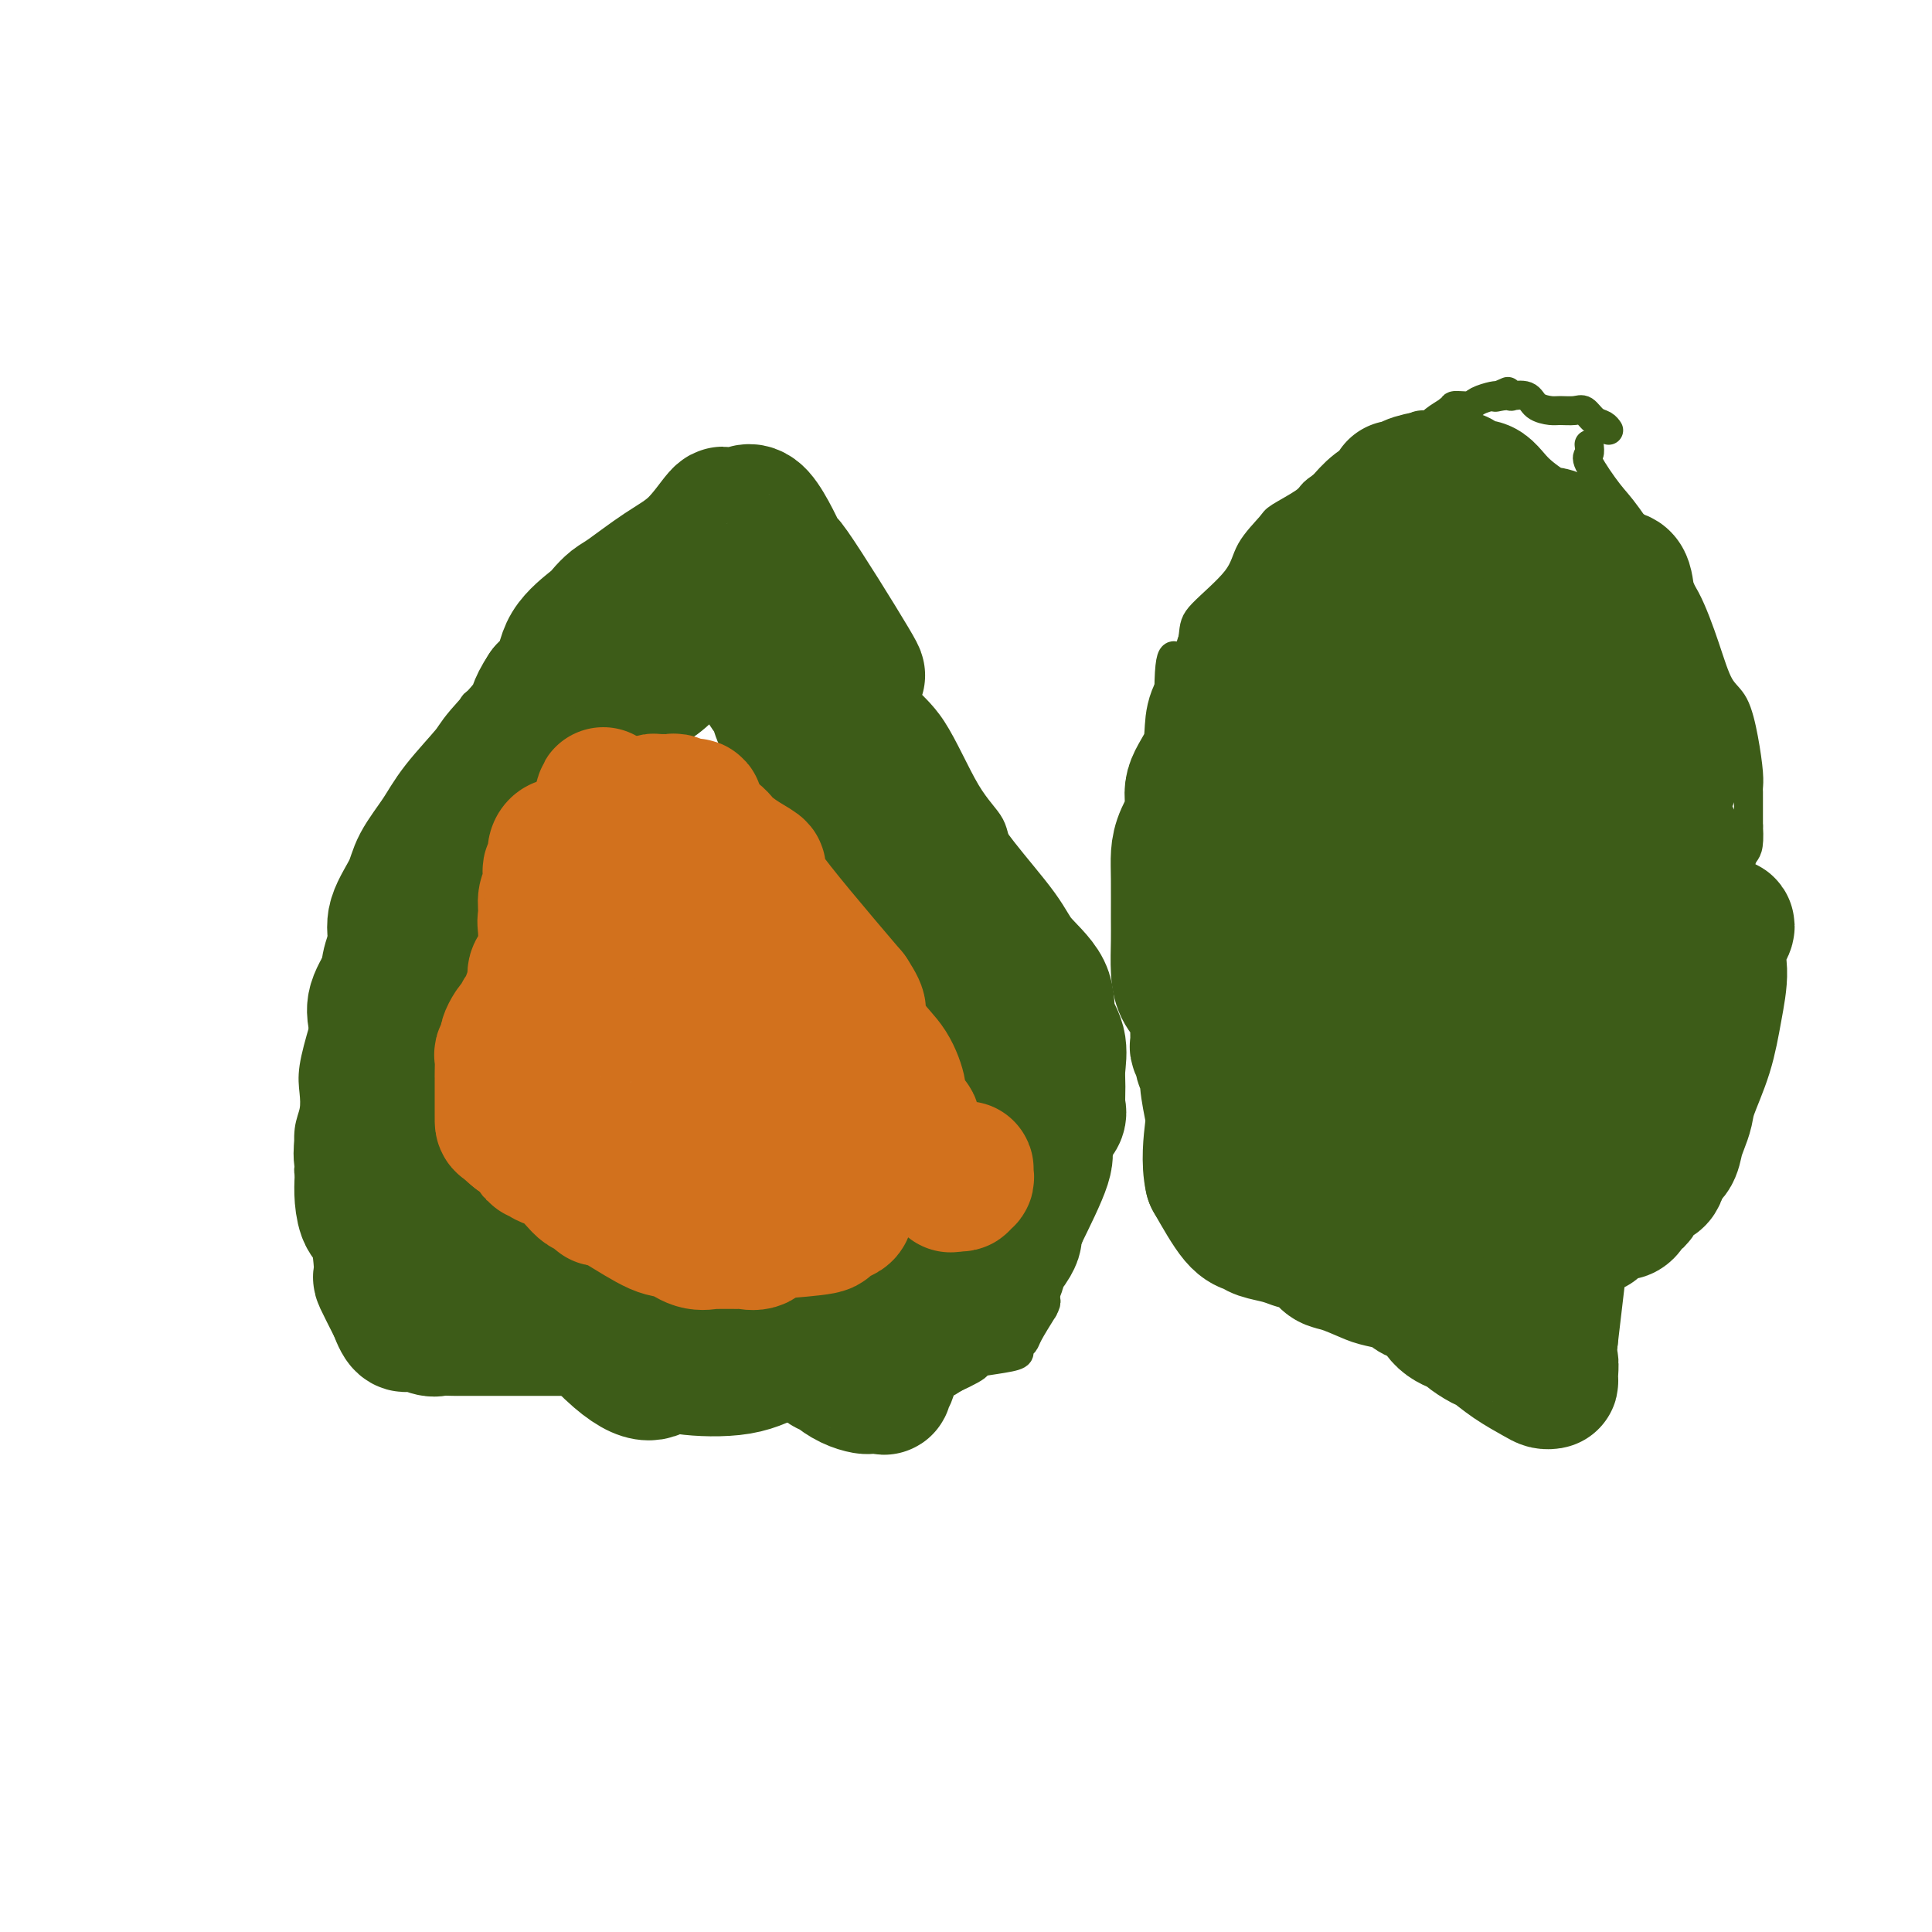 <svg viewBox='0 0 400 400' version='1.1' xmlns='http://www.w3.org/2000/svg' xmlns:xlink='http://www.w3.org/1999/xlink'><g fill='none' stroke='#3D5C18' stroke-width='6' stroke-linecap='round' stroke-linejoin='round'><path d='M329,92c0.102,0.779 0.203,1.558 0,2c-0.203,0.442 -0.712,0.546 0,2c0.712,1.454 2.645,4.259 4,6c1.355,1.741 2.134,2.420 4,5c1.866,2.580 4.821,7.061 7,10c2.179,2.939 3.581,4.334 5,7c1.419,2.666 2.853,6.601 4,10c1.147,3.399 2.006,6.263 3,8c0.994,1.737 2.123,2.349 3,4c0.877,1.651 1.503,4.341 2,7c0.497,2.659 0.865,5.287 1,7c0.135,1.713 0.036,2.511 0,3c-0.036,0.489 -0.010,0.670 0,1c0.010,0.330 0.003,0.809 0,2c-0.003,1.191 -0.001,3.096 0,5'/><path d='M362,171c0.303,5.012 -0.441,5.041 -1,6c-0.559,0.959 -0.935,2.848 -1,5c-0.065,2.152 0.181,4.567 0,6c-0.181,1.433 -0.788,1.883 -1,3c-0.212,1.117 -0.028,2.899 0,5c0.028,2.101 -0.099,4.520 0,6c0.099,1.480 0.422,2.023 0,3c-0.422,0.977 -1.591,2.390 -2,3c-0.409,0.610 -0.058,0.417 0,1c0.058,0.583 -0.178,1.943 -1,3c-0.822,1.057 -2.230,1.811 -3,3c-0.770,1.189 -0.902,2.813 -2,6c-1.098,3.187 -3.162,7.935 -4,10c-0.838,2.065 -0.451,1.445 -1,3c-0.549,1.555 -2.033,5.285 -3,7c-0.967,1.715 -1.417,1.415 -2,3c-0.583,1.585 -1.301,5.054 -2,7c-0.699,1.946 -1.381,2.370 -2,3c-0.619,0.630 -1.177,1.466 -2,4c-0.823,2.534 -1.912,6.767 -3,11'/><path d='M332,269c-4.235,9.961 -1.323,2.865 -1,1c0.323,-1.865 -1.941,1.503 -3,3c-1.059,1.497 -0.911,1.123 -1,1c-0.089,-0.123 -0.414,0.004 -1,0c-0.586,-0.004 -1.435,-0.141 -2,0c-0.565,0.141 -0.848,0.560 -2,1c-1.152,0.440 -3.173,0.903 -4,1c-0.827,0.097 -0.461,-0.170 -1,0c-0.539,0.170 -1.982,0.778 -4,1c-2.018,0.222 -4.611,0.059 -6,0c-1.389,-0.059 -1.574,-0.014 -2,0c-0.426,0.014 -1.092,-0.002 -2,0c-0.908,0.002 -2.060,0.022 -3,0c-0.940,-0.022 -1.670,-0.086 -3,0c-1.330,0.086 -3.260,0.320 -5,0c-1.740,-0.320 -3.291,-1.196 -6,-2c-2.709,-0.804 -6.577,-1.536 -8,-2c-1.423,-0.464 -0.402,-0.658 -1,-1c-0.598,-0.342 -2.815,-0.830 -4,-1c-1.185,-0.170 -1.337,-0.021 -1,0c0.337,0.021 1.162,-0.087 1,0c-0.162,0.087 -1.313,0.370 -2,0c-0.687,-0.370 -0.911,-1.391 -3,-3c-2.089,-1.609 -6.045,-3.804 -10,-6'/><path d='M258,262c-5.706,-2.429 -2.971,-1.002 -2,-1c0.971,0.002 0.179,-1.421 -1,-3c-1.179,-1.579 -2.746,-3.313 -4,-5c-1.254,-1.687 -2.196,-3.325 -3,-5c-0.804,-1.675 -1.472,-3.386 -2,-5c-0.528,-1.614 -0.918,-3.132 -1,-4c-0.082,-0.868 0.142,-1.085 0,-2c-0.142,-0.915 -0.651,-2.528 -1,-4c-0.349,-1.472 -0.539,-2.802 -1,-5c-0.461,-2.198 -1.194,-5.262 -1,-7c0.194,-1.738 1.316,-2.150 2,-3c0.684,-0.850 0.930,-2.140 1,-4c0.070,-1.860 -0.035,-4.292 0,-6c0.035,-1.708 0.209,-2.694 0,-4c-0.209,-1.306 -0.800,-2.932 -1,-5c-0.200,-2.068 -0.009,-4.577 0,-6c0.009,-1.423 -0.165,-1.761 0,-3c0.165,-1.239 0.667,-3.380 1,-5c0.333,-1.620 0.496,-2.720 0,-4c-0.496,-1.280 -1.649,-2.740 -2,-5c-0.351,-2.260 0.102,-5.321 0,-7c-0.102,-1.679 -0.759,-1.976 -1,-3c-0.241,-1.024 -0.065,-2.776 0,-4c0.065,-1.224 0.019,-1.921 0,-5c-0.019,-3.079 -0.009,-8.539 0,-14'/><path d='M242,143c0.098,-11.808 1.844,-5.830 3,-5c1.156,0.830 1.721,-3.490 2,-6c0.279,-2.510 0.270,-3.210 2,-5c1.730,-1.790 5.199,-4.672 7,-7c1.801,-2.328 1.934,-4.104 3,-6c1.066,-1.896 3.065,-3.912 4,-5c0.935,-1.088 0.805,-1.247 2,-2c1.195,-0.753 3.714,-2.098 5,-3c1.286,-0.902 1.340,-1.359 2,-2c0.660,-0.641 1.925,-1.464 3,-2c1.075,-0.536 1.959,-0.784 3,-2c1.041,-1.216 2.239,-3.400 4,-4c1.761,-0.600 4.085,0.385 5,0c0.915,-0.385 0.420,-2.141 1,-3c0.580,-0.859 2.233,-0.820 3,-1c0.767,-0.180 0.648,-0.577 1,-1c0.352,-0.423 1.175,-0.870 2,-1c0.825,-0.130 1.651,0.057 2,0c0.349,-0.057 0.220,-0.359 1,-1c0.780,-0.641 2.468,-1.621 3,-2c0.532,-0.379 -0.091,-0.157 0,0c0.091,0.157 0.896,0.249 1,0c0.104,-0.249 -0.494,-0.837 0,-1c0.494,-0.163 2.081,0.101 3,0c0.919,-0.101 1.171,-0.566 2,-1c0.829,-0.434 2.237,-0.838 3,-1c0.763,-0.162 0.882,-0.081 1,0'/><path d='M310,82c4.307,-1.857 1.073,-0.499 0,0c-1.073,0.499 0.015,0.140 1,0c0.985,-0.140 1.868,-0.062 2,0c0.132,0.062 -0.485,0.108 0,0c0.485,-0.108 2.073,-0.368 3,0c0.927,0.368 1.193,1.365 2,2c0.807,0.635 2.155,0.909 3,1c0.845,0.091 1.185,-0.001 2,0c0.815,0.001 2.103,0.095 3,0c0.897,-0.095 1.403,-0.379 2,0c0.597,0.379 1.284,1.422 2,2c0.716,0.578 1.460,0.691 2,1c0.540,0.309 0.876,0.814 1,1c0.124,0.186 0.035,0.053 0,0c-0.035,-0.053 -0.018,-0.027 0,0'/><path d='M144,102c0.169,0.427 0.338,0.855 0,1c-0.338,0.145 -1.183,0.008 -3,2c-1.817,1.992 -4.607,6.112 -7,8c-2.393,1.888 -4.391,1.543 -7,3c-2.609,1.457 -5.829,4.717 -8,7c-2.171,2.283 -3.292,3.588 -5,6c-1.708,2.412 -4.003,5.929 -6,8c-1.997,2.071 -3.696,2.694 -5,4c-1.304,1.306 -2.213,3.294 -3,4c-0.787,0.706 -1.454,0.131 -2,1c-0.546,0.869 -0.972,3.183 -2,5c-1.028,1.817 -2.657,3.136 -4,5c-1.343,1.864 -2.400,4.271 -5,8c-2.600,3.729 -6.743,8.780 -9,12c-2.257,3.220 -2.629,4.610 -3,6'/><path d='M75,182c-4.900,7.833 -3.149,6.916 -3,8c0.149,1.084 -1.305,4.169 -2,7c-0.695,2.831 -0.630,5.408 -1,8c-0.370,2.592 -1.175,5.199 -2,8c-0.825,2.801 -1.671,5.797 -2,8c-0.329,2.203 -0.141,3.612 0,5c0.141,1.388 0.234,2.754 0,4c-0.234,1.246 -0.796,2.372 -1,4c-0.204,1.628 -0.051,3.757 0,5c0.051,1.243 -0.000,1.599 0,2c0.000,0.401 0.052,0.846 0,1c-0.052,0.154 -0.208,0.018 0,1c0.208,0.982 0.779,3.081 1,4c0.221,0.919 0.093,0.658 0,1c-0.093,0.342 -0.152,1.288 0,2c0.152,0.712 0.515,1.191 1,2c0.485,0.809 1.092,1.949 1,2c-0.092,0.051 -0.883,-0.985 0,0c0.883,0.985 3.442,3.993 6,7'/><path d='M73,261c3.028,2.433 6.599,3.014 9,5c2.401,1.986 3.631,5.377 9,8c5.369,2.623 14.878,4.480 19,5c4.122,0.520 2.856,-0.295 8,1c5.144,1.295 16.698,4.701 22,6c5.302,1.299 4.352,0.491 7,1c2.648,0.509 8.894,2.336 13,3c4.106,0.664 6.073,0.167 7,0c0.927,-0.167 0.814,-0.002 2,0c1.186,0.002 3.672,-0.158 5,0c1.328,0.158 1.500,0.634 4,0c2.500,-0.634 7.330,-2.379 10,-3c2.670,-0.621 3.181,-0.117 4,0c0.819,0.117 1.947,-0.154 4,-1c2.053,-0.846 5.033,-2.268 6,-3c0.967,-0.732 -0.077,-0.773 1,-1c1.077,-0.227 4.276,-0.639 6,-1c1.724,-0.361 1.973,-0.671 2,-1c0.027,-0.329 -0.168,-0.676 0,-1c0.168,-0.324 0.699,-0.626 1,-1c0.301,-0.374 0.372,-0.821 1,-2c0.628,-1.179 1.814,-3.089 3,-5'/><path d='M216,271c1.111,-1.974 0.388,-1.910 0,-3c-0.388,-1.090 -0.443,-3.334 0,-6c0.443,-2.666 1.382,-5.753 2,-8c0.618,-2.247 0.914,-3.656 1,-6c0.086,-2.344 -0.037,-5.625 0,-9c0.037,-3.375 0.235,-6.844 0,-9c-0.235,-2.156 -0.902,-3.001 -1,-5c-0.098,-1.999 0.374,-5.154 0,-8c-0.374,-2.846 -1.592,-5.383 -2,-9c-0.408,-3.617 -0.004,-8.315 -1,-12c-0.996,-3.685 -3.390,-6.357 -4,-8c-0.610,-1.643 0.566,-2.255 0,-4c-0.566,-1.745 -2.872,-4.622 -4,-7c-1.128,-2.378 -1.076,-4.258 -2,-6c-0.924,-1.742 -2.824,-3.345 -5,-7c-2.176,-3.655 -4.628,-9.363 -7,-13c-2.372,-3.637 -4.663,-5.205 -6,-7c-1.337,-1.795 -1.721,-3.818 -3,-6c-1.279,-2.182 -3.452,-4.525 -4,-6c-0.548,-1.475 0.530,-2.083 0,-3c-0.530,-0.917 -2.668,-2.143 -4,-3c-1.332,-0.857 -1.859,-1.346 -2,-2c-0.141,-0.654 0.102,-1.473 0,-2c-0.102,-0.527 -0.551,-0.764 -1,-1'/><path d='M173,121c-5.510,-7.991 -3.286,-2.967 -3,-1c0.286,1.967 -1.365,0.878 -3,0c-1.635,-0.878 -3.254,-1.545 -4,-2c-0.746,-0.455 -0.618,-0.696 -1,-1c-0.382,-0.304 -1.272,-0.669 -2,-1c-0.728,-0.331 -1.293,-0.629 -2,-1c-0.707,-0.371 -1.554,-0.816 -2,-1c-0.446,-0.184 -0.490,-0.105 -1,0c-0.510,0.105 -1.484,0.238 -2,0c-0.516,-0.238 -0.573,-0.847 -1,-1c-0.427,-0.153 -1.223,0.152 -2,0c-0.777,-0.152 -1.536,-0.759 -2,-1c-0.464,-0.241 -0.632,-0.116 -1,0c-0.368,0.116 -0.936,0.224 -1,0c-0.064,-0.224 0.375,-0.778 0,-1c-0.375,-0.222 -1.564,-0.111 -2,0c-0.436,0.111 -0.117,0.222 0,0c0.117,-0.222 0.034,-0.778 0,-1c-0.034,-0.222 -0.017,-0.111 0,0'/></g>
<g fill='none' stroke='#3D5C18' stroke-width='28' stroke-linecap='round' stroke-linejoin='round'><path d='M322,256c0.212,0.207 0.424,0.414 0,0c-0.424,-0.414 -1.483,-1.448 -2,-2c-0.517,-0.552 -0.490,-0.623 -2,-2c-1.510,-1.377 -4.556,-4.060 -6,-6c-1.444,-1.940 -1.287,-3.136 -2,-4c-0.713,-0.864 -2.296,-1.394 -3,-4c-0.704,-2.606 -0.528,-7.287 -1,-10c-0.472,-2.713 -1.590,-3.459 -2,-5c-0.410,-1.541 -0.110,-3.876 0,-5c0.110,-1.124 0.032,-1.035 0,-1c-0.032,0.035 -0.016,0.018 0,0'/><path d='M328,221c-0.000,0.226 -0.000,0.452 0,0c0.000,-0.452 0.001,-1.583 0,-2c-0.001,-0.417 -0.005,-0.120 0,-2c0.005,-1.880 0.017,-5.936 0,-9c-0.017,-3.064 -0.064,-5.137 0,-7c0.064,-1.863 0.240,-3.518 1,-6c0.760,-2.482 2.106,-5.793 3,-9c0.894,-3.207 1.338,-6.310 2,-9c0.662,-2.690 1.541,-4.967 2,-7c0.459,-2.033 0.496,-3.822 0,-6c-0.496,-2.178 -1.526,-4.744 -2,-6c-0.474,-1.256 -0.394,-1.203 -1,-2c-0.606,-0.797 -1.899,-2.444 -6,-6c-4.101,-3.556 -11.008,-9.021 -14,-12c-2.992,-2.979 -2.067,-3.473 -3,-4c-0.933,-0.527 -3.724,-1.086 -5,-2c-1.276,-0.914 -1.036,-2.181 -1,-3c0.036,-0.819 -0.132,-1.190 0,-2c0.132,-0.810 0.565,-2.059 0,-3c-0.565,-0.941 -2.126,-1.572 -3,-2c-0.874,-0.428 -1.059,-0.651 -1,-1c0.059,-0.349 0.362,-0.825 0,-1c-0.362,-0.175 -1.389,-0.050 -2,0c-0.611,0.050 -0.805,0.025 -1,0'/><path d='M297,120c-1.021,-0.565 -0.075,0.021 0,1c0.075,0.979 -0.722,2.349 -1,3c-0.278,0.651 -0.039,0.581 0,1c0.039,0.419 -0.124,1.326 0,2c0.124,0.674 0.533,1.116 0,2c-0.533,0.884 -2.007,2.209 -3,4c-0.993,1.791 -1.503,4.046 -2,7c-0.497,2.954 -0.981,6.607 -2,11c-1.019,4.393 -2.573,9.526 -4,14c-1.427,4.474 -2.729,8.287 -4,14c-1.271,5.713 -2.513,13.324 -3,17c-0.487,3.676 -0.220,3.416 0,7c0.220,3.584 0.392,11.012 1,15c0.608,3.988 1.652,4.537 2,5c0.348,0.463 -0.000,0.841 0,1c0.000,0.159 0.348,0.101 1,0c0.652,-0.101 1.607,-0.243 3,-2c1.393,-1.757 3.222,-5.129 5,-10c1.778,-4.871 3.504,-11.241 4,-17c0.496,-5.759 -0.237,-10.908 0,-15c0.237,-4.092 1.444,-7.129 3,-14c1.556,-6.871 3.462,-17.576 5,-24c1.538,-6.424 2.708,-8.567 4,-11c1.292,-2.433 2.707,-5.157 4,-7c1.293,-1.843 2.463,-2.804 3,-4c0.537,-1.196 0.439,-2.627 0,0c-0.439,2.627 -1.220,9.314 -2,16'/><path d='M311,136c-1.049,4.170 -2.670,6.596 -5,15c-2.330,8.404 -5.367,22.788 -7,31c-1.633,8.212 -1.862,10.253 -2,13c-0.138,2.747 -0.184,6.199 0,8c0.184,1.801 0.597,1.950 1,2c0.403,0.050 0.794,0.001 1,0c0.206,-0.001 0.225,0.045 1,0c0.775,-0.045 2.305,-0.180 4,-1c1.695,-0.820 3.554,-2.323 5,-4c1.446,-1.677 2.479,-3.526 4,-6c1.521,-2.474 3.531,-5.572 5,-8c1.469,-2.428 2.396,-4.184 3,-7c0.604,-2.816 0.885,-6.691 1,-9c0.115,-2.309 0.063,-3.051 0,-1c-0.063,2.051 -0.136,6.896 0,10c0.136,3.104 0.480,4.468 1,7c0.520,2.532 1.214,6.234 2,9c0.786,2.766 1.664,4.597 2,6c0.336,1.403 0.129,2.377 0,3c-0.129,0.623 -0.180,0.895 0,1c0.180,0.105 0.591,0.042 1,0c0.409,-0.042 0.817,-0.064 2,0c1.183,0.064 3.142,0.213 6,-1c2.858,-1.213 6.616,-3.788 10,-6c3.384,-2.212 6.396,-4.061 8,-5c1.604,-0.939 1.802,-0.970 2,-1'/><path d='M356,192c3.083,-1.442 0.791,0.953 0,3c-0.791,2.047 -0.082,3.745 0,6c0.082,2.255 -0.464,5.069 -1,8c-0.536,2.931 -1.061,5.981 -2,9c-0.939,3.019 -2.292,6.006 -3,8c-0.708,1.994 -0.771,2.994 -1,4c-0.229,1.006 -0.622,2.018 -1,3c-0.378,0.982 -0.739,1.935 -1,3c-0.261,1.065 -0.422,2.243 -1,3c-0.578,0.757 -1.574,1.092 -2,2c-0.426,0.908 -0.281,2.390 -1,3c-0.719,0.610 -2.301,0.350 -3,1c-0.699,0.650 -0.516,2.211 -1,3c-0.484,0.789 -1.634,0.806 -2,1c-0.366,0.194 0.052,0.564 0,1c-0.052,0.436 -0.573,0.939 -1,1c-0.427,0.061 -0.758,-0.321 -2,0c-1.242,0.321 -3.395,1.344 -4,2c-0.605,0.656 0.337,0.946 0,1c-0.337,0.054 -1.953,-0.127 -3,0c-1.047,0.127 -1.523,0.564 -2,1'/><path d='M325,255c-2.278,0.714 -1.973,-0.002 -2,0c-0.027,0.002 -0.385,0.723 -1,1c-0.615,0.277 -1.488,0.112 -2,0c-0.512,-0.112 -0.665,-0.171 -1,0c-0.335,0.171 -0.853,0.572 -2,1c-1.147,0.428 -2.922,0.884 -4,1c-1.078,0.116 -1.459,-0.109 -2,0c-0.541,0.109 -1.242,0.551 -2,1c-0.758,0.449 -1.573,0.905 -2,1c-0.427,0.095 -0.468,-0.171 -1,0c-0.532,0.171 -1.557,0.778 -2,1c-0.443,0.222 -0.304,0.060 -1,0c-0.696,-0.060 -2.226,-0.016 -3,0c-0.774,0.016 -0.792,0.006 -1,0c-0.208,-0.006 -0.605,-0.007 -1,0c-0.395,0.007 -0.788,0.022 -1,0c-0.212,-0.022 -0.245,-0.081 -1,0c-0.755,0.081 -2.234,0.304 -4,0c-1.766,-0.304 -3.819,-1.134 -5,-2c-1.181,-0.866 -1.491,-1.770 -3,-3c-1.509,-1.230 -4.217,-2.788 -6,-4c-1.783,-1.212 -2.641,-2.079 -4,-4c-1.359,-1.921 -3.220,-4.896 -5,-8c-1.780,-3.104 -3.480,-6.336 -5,-9c-1.520,-2.664 -2.860,-4.758 -4,-6c-1.140,-1.242 -2.079,-1.632 -3,-3c-0.921,-1.368 -1.825,-3.714 -2,-5c-0.175,-1.286 0.379,-1.510 0,-5c-0.379,-3.490 -1.689,-10.245 -3,-17'/><path d='M252,195c-0.126,-6.242 2.059,-8.346 3,-10c0.941,-1.654 0.636,-2.859 1,-4c0.364,-1.141 1.396,-2.220 2,-3c0.604,-0.780 0.780,-1.262 1,-2c0.220,-0.738 0.483,-1.733 1,-3c0.517,-1.267 1.289,-2.805 2,-4c0.711,-1.195 1.360,-2.048 2,-3c0.640,-0.952 1.272,-2.003 2,-3c0.728,-0.997 1.553,-1.938 2,-3c0.447,-1.062 0.515,-2.244 1,-3c0.485,-0.756 1.388,-1.087 2,-2c0.612,-0.913 0.933,-2.408 1,-3c0.067,-0.592 -0.120,-0.281 0,-1c0.120,-0.719 0.547,-2.467 1,-4c0.453,-1.533 0.930,-2.850 1,-4c0.070,-1.150 -0.269,-2.132 0,-3c0.269,-0.868 1.146,-1.622 2,-3c0.854,-1.378 1.686,-3.382 2,-4c0.314,-0.618 0.111,0.148 0,0c-0.111,-0.148 -0.129,-1.212 0,-2c0.129,-0.788 0.406,-1.300 1,-2c0.594,-0.700 1.506,-1.587 2,-2c0.494,-0.413 0.569,-0.354 1,-2c0.431,-1.646 1.218,-4.999 2,-7c0.782,-2.001 1.560,-2.650 2,-3c0.440,-0.350 0.541,-0.402 1,-1c0.459,-0.598 1.274,-1.742 2,-3c0.726,-1.258 1.363,-2.629 2,-4'/><path d='M291,107c5.997,-13.777 1.488,-4.220 0,-1c-1.488,3.220 0.043,0.101 1,-1c0.957,-1.101 1.339,-0.185 2,0c0.661,0.185 1.600,-0.363 2,0c0.400,0.363 0.261,1.636 0,2c-0.261,0.364 -0.644,-0.182 0,0c0.644,0.182 2.313,1.093 4,3c1.687,1.907 3.390,4.809 4,6c0.610,1.191 0.127,0.671 1,1c0.873,0.329 3.101,1.508 4,3c0.899,1.492 0.470,3.298 1,4c0.530,0.702 2.020,0.301 3,0c0.980,-0.301 1.451,-0.502 2,0c0.549,0.502 1.175,1.706 2,3c0.825,1.294 1.847,2.679 2,3c0.153,0.321 -0.565,-0.420 0,0c0.565,0.420 2.413,2.002 3,3c0.587,0.998 -0.087,1.413 0,2c0.087,0.587 0.934,1.345 2,2c1.066,0.655 2.350,1.206 3,2c0.650,0.794 0.664,1.831 1,3c0.336,1.169 0.992,2.468 2,4c1.008,1.532 2.368,3.295 3,4c0.632,0.705 0.537,0.352 1,1c0.463,0.648 1.485,2.297 2,4c0.515,1.703 0.523,3.458 1,4c0.477,0.542 1.422,-0.131 3,2c1.578,2.131 3.789,7.065 6,12'/><path d='M346,173c4.591,8.022 1.569,5.076 1,5c-0.569,-0.076 1.315,2.719 2,4c0.685,1.281 0.169,1.049 0,2c-0.169,0.951 0.007,3.085 0,4c-0.007,0.915 -0.197,0.611 0,1c0.197,0.389 0.783,1.472 1,2c0.217,0.528 0.067,0.503 0,1c-0.067,0.497 -0.049,1.518 0,2c0.049,0.482 0.130,0.424 0,1c-0.130,0.576 -0.472,1.784 -1,3c-0.528,1.216 -1.242,2.438 -2,3c-0.758,0.562 -1.558,0.462 -2,1c-0.442,0.538 -0.525,1.713 -1,2c-0.475,0.287 -1.341,-0.314 -2,0c-0.659,0.314 -1.111,1.542 -3,3c-1.889,1.458 -5.217,3.147 -8,5c-2.783,1.853 -5.022,3.870 -8,6c-2.978,2.130 -6.693,4.374 -10,7c-3.307,2.626 -6.204,5.635 -9,7c-2.796,1.365 -5.491,1.088 -7,2c-1.509,0.912 -1.833,3.015 -2,4c-0.167,0.985 -0.177,0.852 -1,1c-0.823,0.148 -2.458,0.576 -3,1c-0.542,0.424 0.008,0.845 0,1c-0.008,0.155 -0.574,0.044 -1,0c-0.426,-0.044 -0.713,-0.022 -1,0'/><path d='M289,241c-9.333,6.297 -3.664,2.039 -2,0c1.664,-2.039 -0.677,-1.860 -2,-2c-1.323,-0.140 -1.627,-0.600 -2,-1c-0.373,-0.400 -0.813,-0.741 -1,-1c-0.187,-0.259 -0.120,-0.435 0,-1c0.120,-0.565 0.292,-1.520 2,-1c1.708,0.520 4.952,2.515 6,4c1.048,1.485 -0.099,2.461 1,4c1.099,1.539 4.445,3.642 7,5c2.555,1.358 4.319,1.972 6,3c1.681,1.028 3.278,2.469 4,3c0.722,0.531 0.568,0.151 1,0c0.432,-0.151 1.450,-0.075 2,0c0.550,0.075 0.632,0.147 1,0c0.368,-0.147 1.022,-0.513 1,-1c-0.022,-0.487 -0.718,-1.097 0,-2c0.718,-0.903 2.852,-2.101 4,-3c1.148,-0.899 1.311,-1.501 2,-2c0.689,-0.499 1.904,-0.895 3,-2c1.096,-1.105 2.074,-2.918 3,-4c0.926,-1.082 1.801,-1.432 2,-2c0.199,-0.568 -0.278,-1.354 0,-2c0.278,-0.646 1.312,-1.153 1,1c-0.312,2.153 -1.969,6.964 -3,11c-1.031,4.036 -1.438,7.296 -2,12c-0.562,4.704 -1.281,10.852 -2,17'/><path d='M321,277c-0.925,7.000 -0.237,4.998 0,5c0.237,0.002 0.024,2.006 0,3c-0.024,0.994 0.141,0.977 0,1c-0.141,0.023 -0.589,0.085 -1,0c-0.411,-0.085 -0.787,-0.317 -2,-1c-1.213,-0.683 -3.264,-1.818 -5,-3c-1.736,-1.182 -3.157,-2.411 -4,-3c-0.843,-0.589 -1.107,-0.537 -2,-1c-0.893,-0.463 -2.416,-1.443 -3,-2c-0.584,-0.557 -0.228,-0.693 -1,-1c-0.772,-0.307 -2.672,-0.785 -4,-2c-1.328,-1.215 -2.086,-3.166 -3,-4c-0.914,-0.834 -1.985,-0.551 -3,-1c-1.015,-0.449 -1.973,-1.630 -2,-2c-0.027,-0.370 0.876,0.071 0,0c-0.876,-0.071 -3.533,-0.653 -5,-1c-1.467,-0.347 -1.746,-0.460 -3,-1c-1.254,-0.540 -3.483,-1.507 -5,-2c-1.517,-0.493 -2.323,-0.510 -3,-1c-0.677,-0.490 -1.227,-1.451 -2,-2c-0.773,-0.549 -1.770,-0.686 -2,-1c-0.230,-0.314 0.307,-0.805 0,-1c-0.307,-0.195 -1.457,-0.094 -2,0c-0.543,0.094 -0.479,0.181 -1,0c-0.521,-0.181 -1.629,-0.631 -3,-1c-1.371,-0.369 -3.007,-0.655 -4,-1c-0.993,-0.345 -1.344,-0.747 -2,-1c-0.656,-0.253 -1.616,-0.358 -3,-2c-1.384,-1.642 -3.192,-4.821 -5,-8'/><path d='M251,244c-0.791,-3.345 -0.269,-7.709 0,-10c0.269,-2.291 0.283,-2.511 0,-4c-0.283,-1.489 -0.864,-4.248 -1,-6c-0.136,-1.752 0.174,-2.496 0,-3c-0.174,-0.504 -0.831,-0.768 -1,-1c-0.169,-0.232 0.152,-0.430 0,-1c-0.152,-0.570 -0.775,-1.510 -1,-2c-0.225,-0.490 -0.053,-0.528 0,-1c0.053,-0.472 -0.014,-1.376 0,-2c0.014,-0.624 0.109,-0.967 0,-2c-0.109,-1.033 -0.422,-2.754 -1,-4c-0.578,-1.246 -1.423,-2.016 -2,-3c-0.577,-0.984 -0.887,-2.181 -1,-4c-0.113,-1.819 -0.029,-4.260 0,-6c0.029,-1.740 0.002,-2.779 0,-5c-0.002,-2.221 0.021,-5.625 0,-8c-0.021,-2.375 -0.086,-3.722 0,-5c0.086,-1.278 0.324,-2.488 1,-4c0.676,-1.512 1.790,-3.327 2,-5c0.210,-1.673 -0.484,-3.205 0,-5c0.484,-1.795 2.147,-3.854 3,-6c0.853,-2.146 0.895,-4.380 1,-6c0.105,-1.620 0.272,-2.625 1,-4c0.728,-1.375 2.017,-3.118 3,-5c0.983,-1.882 1.658,-3.902 2,-5c0.342,-1.098 0.349,-1.274 1,-2c0.651,-0.726 1.944,-2.003 3,-3c1.056,-0.997 1.873,-1.713 3,-3c1.127,-1.287 2.563,-3.143 4,-5'/><path d='M268,124c3.520,-4.272 4.320,-3.451 5,-4c0.680,-0.549 1.242,-2.469 2,-4c0.758,-1.531 1.714,-2.673 3,-4c1.286,-1.327 2.902,-2.838 4,-4c1.098,-1.162 1.678,-1.974 3,-3c1.322,-1.026 3.388,-2.265 4,-3c0.612,-0.735 -0.228,-0.967 0,-1c0.228,-0.033 1.525,0.133 2,0c0.475,-0.133 0.129,-0.563 1,-1c0.871,-0.437 2.960,-0.880 4,-1c1.040,-0.120 1.030,0.083 2,0c0.970,-0.083 2.921,-0.452 4,0c1.079,0.452 1.288,1.726 2,2c0.712,0.274 1.929,-0.451 3,0c1.071,0.451 1.997,2.077 4,4c2.003,1.923 5.082,4.142 7,5c1.918,0.858 2.676,0.357 4,1c1.324,0.643 3.213,2.432 4,3c0.787,0.568 0.472,-0.084 1,0c0.528,0.084 1.897,0.905 3,2c1.103,1.095 1.938,2.464 3,3c1.062,0.536 2.351,0.240 3,1c0.649,0.760 0.659,2.575 1,4c0.341,1.425 1.015,2.461 1,3c-0.015,0.539 -0.719,0.583 0,3c0.719,2.417 2.859,7.209 5,12'/><path d='M343,142c1.025,3.744 0.086,2.106 0,2c-0.086,-0.106 0.681,1.322 1,2c0.319,0.678 0.191,0.608 0,1c-0.191,0.392 -0.443,1.246 0,2c0.443,0.754 1.583,1.406 2,2c0.417,0.594 0.112,1.129 0,2c-0.112,0.871 -0.030,2.080 0,3c0.030,0.920 0.008,1.553 0,2c-0.008,0.447 -0.002,0.707 0,1c0.002,0.293 0.001,0.617 0,1c-0.001,0.383 -0.000,0.824 0,1c0.000,0.176 0.000,0.088 0,0'/><path d='M176,138c1.331,1.742 2.662,3.483 0,-1c-2.662,-4.483 -9.319,-15.191 -12,-19c-2.681,-3.809 -1.388,-0.718 -2,-2c-0.612,-1.282 -3.131,-6.937 -5,-9c-1.869,-2.063 -3.089,-0.534 -4,0c-0.911,0.534 -1.514,0.073 -2,0c-0.486,-0.073 -0.854,0.243 -1,0c-0.146,-0.243 -0.069,-1.044 -1,0c-0.931,1.044 -2.869,3.932 -5,6c-2.131,2.068 -4.455,3.314 -7,5c-2.545,1.686 -5.312,3.810 -7,5c-1.688,1.190 -2.296,1.445 -3,2c-0.704,0.555 -1.504,1.408 -2,2c-0.496,0.592 -0.690,0.921 -2,2c-1.310,1.079 -3.737,2.906 -5,5c-1.263,2.094 -1.361,4.455 -2,6c-0.639,1.545 -1.820,2.272 -3,3'/><path d='M113,143c-2.507,3.759 -1.776,4.156 -3,6c-1.224,1.844 -4.405,5.136 -6,7c-1.595,1.864 -1.605,2.299 -3,4c-1.395,1.701 -4.175,4.667 -6,7c-1.825,2.333 -2.695,4.033 -4,6c-1.305,1.967 -3.044,4.201 -4,6c-0.956,1.799 -1.129,3.163 -2,5c-0.871,1.837 -2.442,4.147 -3,6c-0.558,1.853 -0.105,3.249 0,5c0.105,1.751 -0.140,3.859 -1,6c-0.860,2.141 -2.337,4.317 -3,6c-0.663,1.683 -0.512,2.873 0,5c0.512,2.127 1.386,5.191 2,7c0.614,1.809 0.967,2.365 2,4c1.033,1.635 2.745,4.350 4,6c1.255,1.650 2.052,2.235 3,3c0.948,0.765 2.048,1.710 4,4c1.952,2.290 4.756,5.924 5,7c0.244,1.076 -2.073,-0.407 2,5c4.073,5.407 14.537,17.703 25,30'/><path d='M125,278c8.598,8.723 10.594,6.032 12,5c1.406,-1.032 2.224,-0.405 5,0c2.776,0.405 7.510,0.589 11,0c3.490,-0.589 5.735,-1.950 8,-3c2.265,-1.050 4.550,-1.789 6,-2c1.450,-0.211 2.065,0.105 4,0c1.935,-0.105 5.191,-0.631 7,-1c1.809,-0.369 2.170,-0.580 3,-1c0.830,-0.420 2.130,-1.048 3,-2c0.870,-0.952 1.311,-2.227 2,-3c0.689,-0.773 1.627,-1.043 3,-2c1.373,-0.957 3.181,-2.601 5,-4c1.819,-1.399 3.650,-2.554 5,-4c1.350,-1.446 2.220,-3.182 3,-4c0.780,-0.818 1.471,-0.719 2,-1c0.529,-0.281 0.895,-0.943 1,-5c0.105,-4.057 -0.052,-11.510 0,-15c0.052,-3.490 0.313,-3.018 0,-4c-0.313,-0.982 -1.200,-3.418 -1,-4c0.200,-0.582 1.486,0.691 0,-3c-1.486,-3.691 -5.743,-12.345 -10,-21'/><path d='M194,204c-1.972,-5.260 -1.404,-4.408 -1,-5c0.404,-0.592 0.642,-2.626 0,-4c-0.642,-1.374 -2.164,-2.089 -3,-3c-0.836,-0.911 -0.986,-2.020 -2,-3c-1.014,-0.980 -2.890,-1.832 -4,-3c-1.110,-1.168 -1.453,-2.652 -2,-4c-0.547,-1.348 -1.300,-2.560 -3,-5c-1.700,-2.440 -4.349,-6.109 -6,-9c-1.651,-2.891 -2.304,-5.003 -3,-7c-0.696,-1.997 -1.434,-3.878 -3,-6c-1.566,-2.122 -3.961,-4.485 -5,-6c-1.039,-1.515 -0.722,-2.180 -1,-3c-0.278,-0.820 -1.151,-1.793 -2,-3c-0.849,-1.207 -1.675,-2.649 -3,-5c-1.325,-2.351 -3.150,-5.613 -4,-7c-0.850,-1.387 -0.726,-0.899 -1,-1c-0.274,-0.101 -0.946,-0.790 -1,-1c-0.054,-0.210 0.509,0.059 0,0c-0.509,-0.059 -2.091,-0.445 -3,0c-0.909,0.445 -1.147,1.723 -3,4c-1.853,2.277 -5.323,5.555 -7,7c-1.677,1.445 -1.563,1.057 -3,2c-1.437,0.943 -4.425,3.215 -6,4c-1.575,0.785 -1.736,0.081 -4,2c-2.264,1.919 -6.632,6.459 -11,11'/><path d='M113,159c-6.129,5.291 -2.951,3.517 -2,3c0.951,-0.517 -0.325,0.221 -2,2c-1.675,1.779 -3.748,4.598 -5,6c-1.252,1.402 -1.684,1.388 -2,2c-0.316,0.612 -0.517,1.850 -1,3c-0.483,1.150 -1.248,2.212 -2,4c-0.752,1.788 -1.489,4.301 -2,6c-0.511,1.699 -0.795,2.582 -2,4c-1.205,1.418 -3.332,3.369 -4,5c-0.668,1.631 0.121,2.940 0,4c-0.121,1.060 -1.154,1.869 -2,3c-0.846,1.131 -1.506,2.583 -2,4c-0.494,1.417 -0.822,2.800 -1,4c-0.178,1.200 -0.206,2.216 -1,3c-0.794,0.784 -2.354,1.337 -3,3c-0.646,1.663 -0.377,4.437 -1,6c-0.623,1.563 -2.139,1.916 -3,3c-0.861,1.084 -1.068,2.897 -1,4c0.068,1.103 0.410,1.494 0,3c-0.410,1.506 -1.572,4.127 -2,6c-0.428,1.873 -0.122,2.999 0,4c0.122,1.001 0.062,1.877 0,3c-0.062,1.123 -0.124,2.493 0,4c0.124,1.507 0.434,3.153 1,4c0.566,0.847 1.389,0.897 2,3c0.611,2.103 1.011,6.258 1,8c-0.011,1.742 -0.432,1.069 0,2c0.432,0.931 1.716,3.465 3,6'/><path d='M82,271c1.540,4.177 1.889,3.119 3,3c1.111,-0.119 2.983,0.700 4,1c1.017,0.300 1.179,0.080 2,0c0.821,-0.080 2.301,-0.022 3,0c0.699,0.022 0.617,0.006 1,0c0.383,-0.006 1.231,-0.002 4,0c2.769,0.002 7.459,0.000 9,0c1.541,-0.000 -0.068,-0.000 1,0c1.068,0.000 4.811,0.000 7,0c2.189,-0.000 2.824,-0.001 4,0c1.176,0.001 2.893,0.003 4,0c1.107,-0.003 1.603,-0.011 3,0c1.397,0.011 3.694,0.041 6,0c2.306,-0.041 4.620,-0.155 7,0c2.380,0.155 4.825,0.577 7,1c2.175,0.423 4.078,0.845 5,1c0.922,0.155 0.862,0.042 2,0c1.138,-0.042 3.474,-0.013 6,0c2.526,0.013 5.243,0.011 7,0c1.757,-0.011 2.555,-0.029 4,0c1.445,0.029 3.538,0.106 5,0c1.462,-0.106 2.294,-0.396 3,-1c0.706,-0.604 1.285,-1.523 2,-2c0.715,-0.477 1.564,-0.512 2,-1c0.436,-0.488 0.457,-1.430 1,-2c0.543,-0.570 1.608,-0.769 2,-1c0.392,-0.231 0.112,-0.495 2,-2c1.888,-1.505 5.944,-4.253 10,-7'/><path d='M198,261c4.278,-3.811 3.973,-5.339 4,-6c0.027,-0.661 0.386,-0.456 1,-1c0.614,-0.544 1.483,-1.836 2,-3c0.517,-1.164 0.682,-2.201 1,-3c0.318,-0.799 0.788,-1.359 1,-2c0.212,-0.641 0.166,-1.364 0,-2c-0.166,-0.636 -0.451,-1.186 0,-2c0.451,-0.814 1.638,-1.893 2,-3c0.362,-1.107 -0.100,-2.243 0,-3c0.100,-0.757 0.761,-1.137 1,-2c0.239,-0.863 0.057,-2.211 0,-3c-0.057,-0.789 0.011,-1.020 0,-1c-0.011,0.020 -0.101,0.292 0,0c0.101,-0.292 0.393,-1.148 0,-2c-0.393,-0.852 -1.472,-1.700 -2,-2c-0.528,-0.300 -0.507,-0.053 -1,-1c-0.493,-0.947 -1.502,-3.089 -2,-4c-0.498,-0.911 -0.486,-0.590 -1,-1c-0.514,-0.410 -1.555,-1.550 -2,-2c-0.445,-0.450 -0.296,-0.210 0,-1c0.296,-0.790 0.737,-2.611 0,-4c-0.737,-1.389 -2.652,-2.345 -4,-5c-1.348,-2.655 -2.129,-7.009 -3,-10c-0.871,-2.991 -1.833,-4.620 -3,-6c-1.167,-1.380 -2.539,-2.511 -3,-4c-0.461,-1.489 -0.010,-3.337 0,-5c0.010,-1.663 -0.420,-3.140 -1,-4c-0.580,-0.860 -1.308,-1.103 -2,-3c-0.692,-1.897 -1.346,-5.449 -2,-9'/><path d='M184,167c-1.007,-3.587 -1.024,-2.055 -1,-2c0.024,0.055 0.089,-1.369 0,-2c-0.089,-0.631 -0.333,-0.470 -1,-1c-0.667,-0.530 -1.759,-1.752 -2,-2c-0.241,-0.248 0.367,0.477 1,1c0.633,0.523 1.289,0.845 2,2c0.711,1.155 1.475,3.143 3,5c1.525,1.857 3.810,3.583 6,6c2.190,2.417 4.283,5.524 7,9c2.717,3.476 6.056,7.320 8,10c1.944,2.680 2.493,4.194 4,6c1.507,1.806 3.973,3.903 5,6c1.027,2.097 0.614,4.193 1,6c0.386,1.807 1.569,3.323 2,5c0.431,1.677 0.109,3.514 0,5c-0.109,1.486 -0.005,2.620 0,4c0.005,1.380 -0.091,3.006 0,4c0.091,0.994 0.368,1.355 0,2c-0.368,0.645 -1.380,1.573 -2,2c-0.620,0.427 -0.847,0.351 -1,1c-0.153,0.649 -0.234,2.021 0,3c0.234,0.979 0.781,1.565 0,4c-0.781,2.435 -2.891,6.717 -5,11'/><path d='M211,252c-1.436,4.382 -1.026,3.835 -1,4c0.026,0.165 -0.331,1.040 -1,2c-0.669,0.960 -1.651,2.004 -2,3c-0.349,0.996 -0.066,1.945 -1,3c-0.934,1.055 -3.085,2.218 -4,3c-0.915,0.782 -0.593,1.183 -1,2c-0.407,0.817 -1.541,2.049 -3,3c-1.459,0.951 -3.241,1.619 -4,2c-0.759,0.381 -0.493,0.473 -1,1c-0.507,0.527 -1.786,1.489 -3,2c-1.214,0.511 -2.364,0.571 -3,1c-0.636,0.429 -0.758,1.227 -1,2c-0.242,0.773 -0.605,1.521 -1,2c-0.395,0.479 -0.822,0.689 -1,1c-0.178,0.311 -0.107,0.724 0,1c0.107,0.276 0.250,0.413 0,1c-0.250,0.587 -0.891,1.622 -1,2c-0.109,0.378 0.316,0.099 0,0c-0.316,-0.099 -1.374,-0.019 -2,0c-0.626,0.019 -0.822,-0.024 -1,0c-0.178,0.024 -0.338,0.114 -1,0c-0.662,-0.114 -1.827,-0.431 -3,-1c-1.173,-0.569 -2.356,-1.390 -3,-2c-0.644,-0.610 -0.750,-1.010 -1,-1c-0.250,0.010 -0.643,0.432 -1,0c-0.357,-0.432 -0.679,-1.716 -1,-3'/><path d='M170,280c-1.081,-1.110 -0.785,-0.885 -1,-1c-0.215,-0.115 -0.943,-0.569 -2,-1c-1.057,-0.431 -2.445,-0.837 -3,-1c-0.555,-0.163 -0.278,-0.081 0,0'/></g>
<g fill='none' stroke='#D2711D' stroke-width='28' stroke-linecap='round' stroke-linejoin='round'><path d='M131,167c-0.172,-0.030 -0.344,-0.061 0,0c0.344,0.061 1.205,0.212 2,0c0.795,-0.212 1.522,-0.789 2,-1c0.478,-0.211 0.705,-0.058 1,0c0.295,0.058 0.659,0.020 1,0c0.341,-0.020 0.659,-0.021 1,0c0.341,0.021 0.703,0.065 1,0c0.297,-0.065 0.527,-0.239 1,0c0.473,0.239 1.189,0.891 2,1c0.811,0.109 1.719,-0.326 2,0c0.281,0.326 -0.064,1.411 0,2c0.064,0.589 0.538,0.680 1,1c0.462,0.320 0.911,0.867 2,2c1.089,1.133 2.817,2.850 4,4c1.183,1.150 1.822,1.731 2,3c0.178,1.269 -0.106,3.226 0,4c0.106,0.774 0.602,0.364 1,1c0.398,0.636 0.699,2.318 1,4'/><path d='M155,188c0.670,1.991 1.345,2.469 2,3c0.655,0.531 1.291,1.115 2,2c0.709,0.885 1.490,2.072 2,3c0.510,0.928 0.748,1.599 1,2c0.252,0.401 0.517,0.534 1,1c0.483,0.466 1.185,1.264 2,2c0.815,0.736 1.742,1.408 2,2c0.258,0.592 -0.153,1.104 0,2c0.153,0.896 0.872,2.176 1,3c0.128,0.824 -0.333,1.190 0,2c0.333,0.810 1.461,2.062 2,3c0.539,0.938 0.491,1.562 1,2c0.509,0.438 1.576,0.691 2,1c0.424,0.309 0.204,0.675 0,1c-0.204,0.325 -0.391,0.609 0,1c0.391,0.391 1.362,0.888 2,1c0.638,0.112 0.945,-0.161 1,0c0.055,0.161 -0.140,0.754 0,1c0.140,0.246 0.615,0.143 1,1c0.385,0.857 0.682,2.673 1,4c0.318,1.327 0.659,2.163 1,3'/><path d='M179,228c1.855,4.120 0.494,1.920 0,1c-0.494,-0.920 -0.121,-0.558 0,0c0.121,0.558 -0.009,1.314 0,2c0.009,0.686 0.156,1.304 0,2c-0.156,0.696 -0.616,1.472 -1,2c-0.384,0.528 -0.691,0.810 -1,2c-0.309,1.190 -0.619,3.290 -1,5c-0.381,1.710 -0.835,3.032 -1,4c-0.165,0.968 -0.043,1.583 0,2c0.043,0.417 0.006,0.637 0,1c-0.006,0.363 0.018,0.871 0,1c-0.018,0.129 -0.078,-0.120 0,0c0.078,0.120 0.294,0.610 0,1c-0.294,0.390 -1.100,0.682 -2,1c-0.900,0.318 -1.896,0.663 -2,1c-0.104,0.337 0.685,0.668 -1,1c-1.685,0.332 -5.842,0.666 -10,1'/><path d='M160,255c-2.448,0.343 -2.069,-0.300 -2,0c0.069,0.300 -0.171,1.545 -1,2c-0.829,0.455 -2.248,0.122 -3,0c-0.752,-0.122 -0.836,-0.033 -1,0c-0.164,0.033 -0.406,0.008 -1,0c-0.594,-0.008 -1.540,-0.000 -2,0c-0.460,0.000 -0.434,-0.008 -1,0c-0.566,0.008 -1.726,0.030 -2,0c-0.274,-0.030 0.336,-0.114 0,0c-0.336,0.114 -1.619,0.424 -3,0c-1.381,-0.424 -2.860,-1.582 -4,-2c-1.140,-0.418 -1.941,-0.096 -4,-1c-2.059,-0.904 -5.377,-3.035 -7,-4c-1.623,-0.965 -1.550,-0.763 -2,-1c-0.450,-0.237 -1.424,-0.914 -2,-1c-0.576,-0.086 -0.753,0.419 -1,0c-0.247,-0.419 -0.562,-1.762 -1,-2c-0.438,-0.238 -0.997,0.630 -2,0c-1.003,-0.630 -2.448,-2.759 -4,-4c-1.552,-1.241 -3.212,-1.595 -4,-2c-0.788,-0.405 -0.706,-0.861 -1,-1c-0.294,-0.139 -0.964,0.040 -1,0c-0.036,-0.040 0.561,-0.297 0,-1c-0.561,-0.703 -2.281,-1.851 -4,-3'/><path d='M107,235c-4.381,-3.401 -0.834,-2.402 0,-2c0.834,0.402 -1.044,0.207 -2,0c-0.956,-0.207 -0.988,-0.426 -1,-1c-0.012,-0.574 -0.003,-1.501 0,-2c0.003,-0.499 0.001,-0.568 0,-1c-0.001,-0.432 -0.000,-1.227 0,-2c0.000,-0.773 0.000,-1.524 0,-2c-0.000,-0.476 -0.001,-0.676 0,-1c0.001,-0.324 0.004,-0.773 0,-1c-0.004,-0.227 -0.016,-0.231 0,-1c0.016,-0.769 0.060,-2.304 0,-3c-0.060,-0.696 -0.224,-0.554 0,-1c0.224,-0.446 0.834,-1.481 1,-2c0.166,-0.519 -0.114,-0.521 0,-1c0.114,-0.479 0.622,-1.435 1,-2c0.378,-0.565 0.626,-0.738 1,-1c0.374,-0.262 0.874,-0.614 1,-1c0.126,-0.386 -0.123,-0.807 0,-1c0.123,-0.193 0.620,-0.159 1,-1c0.380,-0.841 0.645,-2.559 1,-3c0.355,-0.441 0.799,0.393 1,0c0.201,-0.393 0.157,-2.012 0,-3c-0.157,-0.988 -0.427,-1.343 0,-2c0.427,-0.657 1.551,-1.616 2,-3c0.449,-1.384 0.225,-3.192 0,-5'/><path d='M113,193c1.388,-4.395 0.358,-2.381 0,-2c-0.358,0.381 -0.043,-0.871 0,-2c0.043,-1.129 -0.186,-2.134 0,-3c0.186,-0.866 0.786,-1.594 1,-2c0.214,-0.406 0.044,-0.489 0,-1c-0.044,-0.511 0.040,-1.450 0,-2c-0.040,-0.550 -0.204,-0.712 0,-1c0.204,-0.288 0.775,-0.703 1,-1c0.225,-0.297 0.103,-0.477 0,-1c-0.103,-0.523 -0.187,-1.390 0,-2c0.187,-0.610 0.644,-0.964 1,-1c0.356,-0.036 0.610,0.246 1,0c0.390,-0.246 0.915,-1.021 2,0c1.085,1.021 2.732,3.839 4,5c1.268,1.161 2.159,0.666 3,1c0.841,0.334 1.631,1.499 2,2c0.369,0.501 0.316,0.339 1,1c0.684,0.661 2.104,2.145 3,4c0.896,1.855 1.267,4.081 2,5c0.733,0.919 1.829,0.530 3,2c1.171,1.470 2.416,4.800 3,6c0.584,1.200 0.507,0.270 1,1c0.493,0.730 1.556,3.120 2,4c0.444,0.880 0.270,0.252 1,2c0.730,1.748 2.365,5.874 4,10'/><path d='M148,218c1.860,4.098 1.010,2.843 1,3c-0.010,0.157 0.820,1.726 1,3c0.180,1.274 -0.292,2.253 0,3c0.292,0.747 1.346,1.261 2,2c0.654,0.739 0.908,1.701 1,2c0.092,0.299 0.024,-0.066 0,0c-0.024,0.066 -0.002,0.564 0,1c0.002,0.436 -0.015,0.811 0,1c0.015,0.189 0.063,0.194 0,0c-0.063,-0.194 -0.238,-0.585 0,0c0.238,0.585 0.887,2.146 1,3c0.113,0.854 -0.311,1.002 0,1c0.311,-0.002 1.356,-0.154 2,0c0.644,0.154 0.889,0.616 1,1c0.111,0.384 0.090,0.692 0,1c-0.090,0.308 -0.249,0.618 0,1c0.249,0.382 0.905,0.838 1,1c0.095,0.162 -0.372,0.030 -1,0c-0.628,-0.030 -1.416,0.044 -2,0c-0.584,-0.044 -0.965,-0.204 -2,0c-1.035,0.204 -2.724,0.773 -5,0c-2.276,-0.773 -5.138,-2.886 -8,-5'/><path d='M140,236c-1.450,-1.187 -1.075,-1.654 -1,-2c0.075,-0.346 -0.149,-0.570 -1,-1c-0.851,-0.430 -2.329,-1.067 -3,-2c-0.671,-0.933 -0.535,-2.162 -1,-3c-0.465,-0.838 -1.530,-1.285 -2,-2c-0.470,-0.715 -0.344,-1.698 -1,-3c-0.656,-1.302 -2.092,-2.923 -3,-4c-0.908,-1.077 -1.287,-1.612 -2,-2c-0.713,-0.388 -1.760,-0.630 -2,-1c-0.240,-0.370 0.327,-0.868 0,-1c-0.327,-0.132 -1.548,0.100 -2,0c-0.452,-0.100 -0.134,-0.534 0,-1c0.134,-0.466 0.086,-0.965 0,-1c-0.086,-0.035 -0.209,0.395 -1,0c-0.791,-0.395 -2.251,-1.614 -3,-2c-0.749,-0.386 -0.788,0.062 -1,0c-0.212,-0.062 -0.595,-0.632 -1,-1c-0.405,-0.368 -0.830,-0.534 -1,-1c-0.170,-0.466 -0.085,-1.233 0,-2'/><path d='M115,207c-3.835,-4.972 -0.923,-2.903 0,-3c0.923,-0.097 -0.145,-2.359 0,-4c0.145,-1.641 1.502,-2.660 2,-3c0.498,-0.340 0.136,0.000 0,0c-0.136,-0.000 -0.048,-0.340 0,-1c0.048,-0.660 0.054,-1.639 0,-2c-0.054,-0.361 -0.168,-0.105 0,-1c0.168,-0.895 0.619,-2.943 1,-4c0.381,-1.057 0.691,-1.123 1,-2c0.309,-0.877 0.618,-2.566 1,-4c0.382,-1.434 0.837,-2.614 1,-3c0.163,-0.386 0.034,0.023 0,0c-0.034,-0.023 0.028,-0.477 0,-1c-0.028,-0.523 -0.148,-1.113 0,-2c0.148,-0.887 0.562,-2.069 1,-3c0.438,-0.931 0.901,-1.610 1,-2c0.099,-0.390 -0.166,-0.490 0,-1c0.166,-0.510 0.762,-1.432 1,-2c0.238,-0.568 0.119,-0.784 0,-1'/><path d='M124,168c1.499,-6.260 0.747,-2.409 1,-1c0.253,1.409 1.512,0.378 2,0c0.488,-0.378 0.205,-0.101 0,0c-0.205,0.101 -0.333,0.027 0,0c0.333,-0.027 1.128,-0.006 2,0c0.872,0.006 1.821,-0.002 2,0c0.179,0.002 -0.414,0.014 0,0c0.414,-0.014 1.834,-0.054 3,0c1.166,0.054 2.079,0.202 3,0c0.921,-0.202 1.852,-0.752 3,0c1.148,0.752 2.514,2.808 4,4c1.486,1.192 3.092,1.519 4,2c0.908,0.481 1.116,1.115 2,2c0.884,0.885 2.443,2.021 4,3c1.557,0.979 3.111,1.802 3,2c-0.111,0.198 -1.889,-0.229 1,4c2.889,4.229 10.444,13.115 18,22'/><path d='M176,206c3.040,4.625 1.138,3.186 1,4c-0.138,0.814 1.486,3.880 3,6c1.514,2.120 2.917,3.295 4,5c1.083,1.705 1.845,3.942 2,5c0.155,1.058 -0.297,0.938 0,2c0.297,1.062 1.344,3.308 2,4c0.656,0.692 0.922,-0.169 1,1c0.078,1.169 -0.032,4.369 1,6c1.032,1.631 3.206,1.695 5,2c1.794,0.305 3.209,0.851 4,1c0.791,0.149 0.959,-0.100 1,0c0.041,0.100 -0.045,0.549 0,1c0.045,0.451 0.219,0.905 0,1c-0.219,0.095 -0.832,-0.171 -1,0c-0.168,0.171 0.109,0.777 0,1c-0.109,0.223 -0.602,0.064 -1,0c-0.398,-0.064 -0.699,-0.032 -1,0'/><path d='M197,245c-0.333,0.500 -0.167,0.250 0,0'/></g>
</svg>